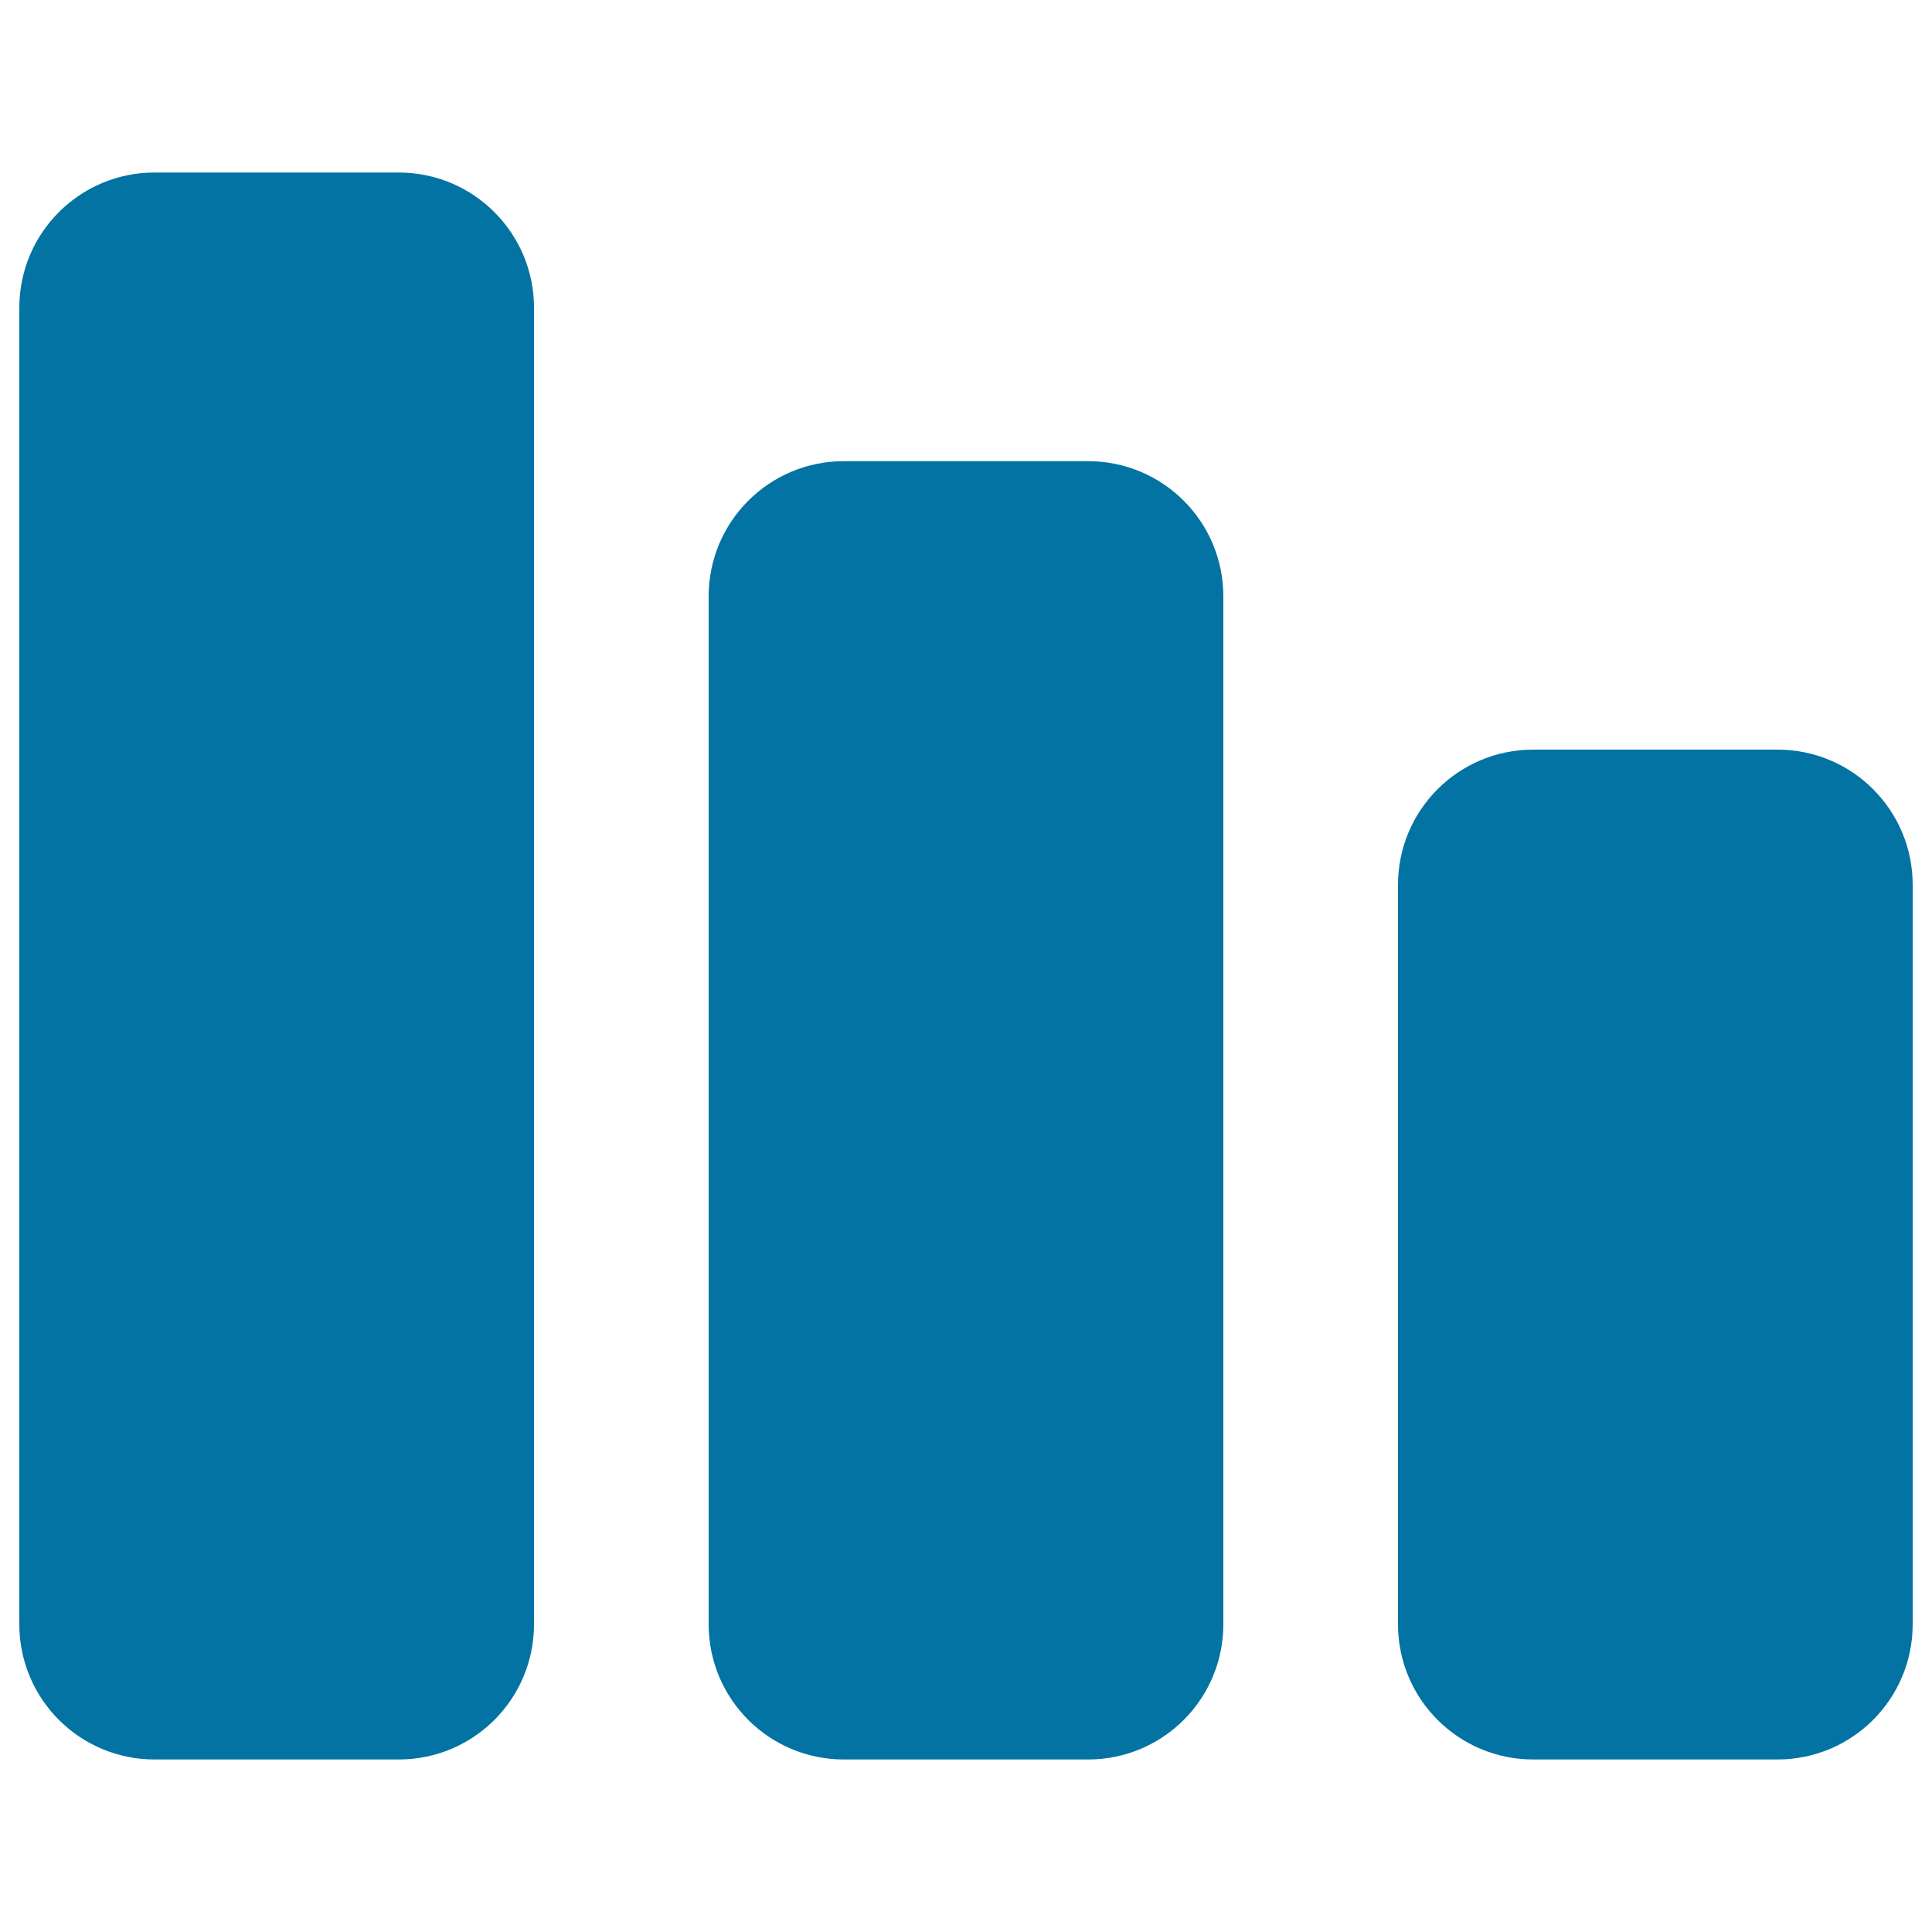 <svg xmlns="http://www.w3.org/2000/svg" viewBox="0 0 1000 1000" style="fill:#0273a2">
<title>Bars Symbol SVG icon</title>
<g><path d="M276.4,159.3v681.4c0,38.7-31.3,70-70,70H80c-38.7,0-70-31.3-70-70V159.3c0-38.7,31.3-70,70-70h126.4C245.1,89.3,276.4,120.7,276.4,159.3z M920,388H793.6c-38.7,0-70,31.3-70,70v382.7c0,38.7,31.3,70,70,70H920c38.7,0,70-31.3,70-70V458C990,419.3,958.7,388,920,388z M563.2,238.7H436.8c-38.7,0-70,31.3-70,70v532c0,38.7,31.3,70,70,70h126.4c38.7,0,70-31.3,70-70v-532C633.2,270,601.9,238.7,563.2,238.7z"/></g>
</svg>